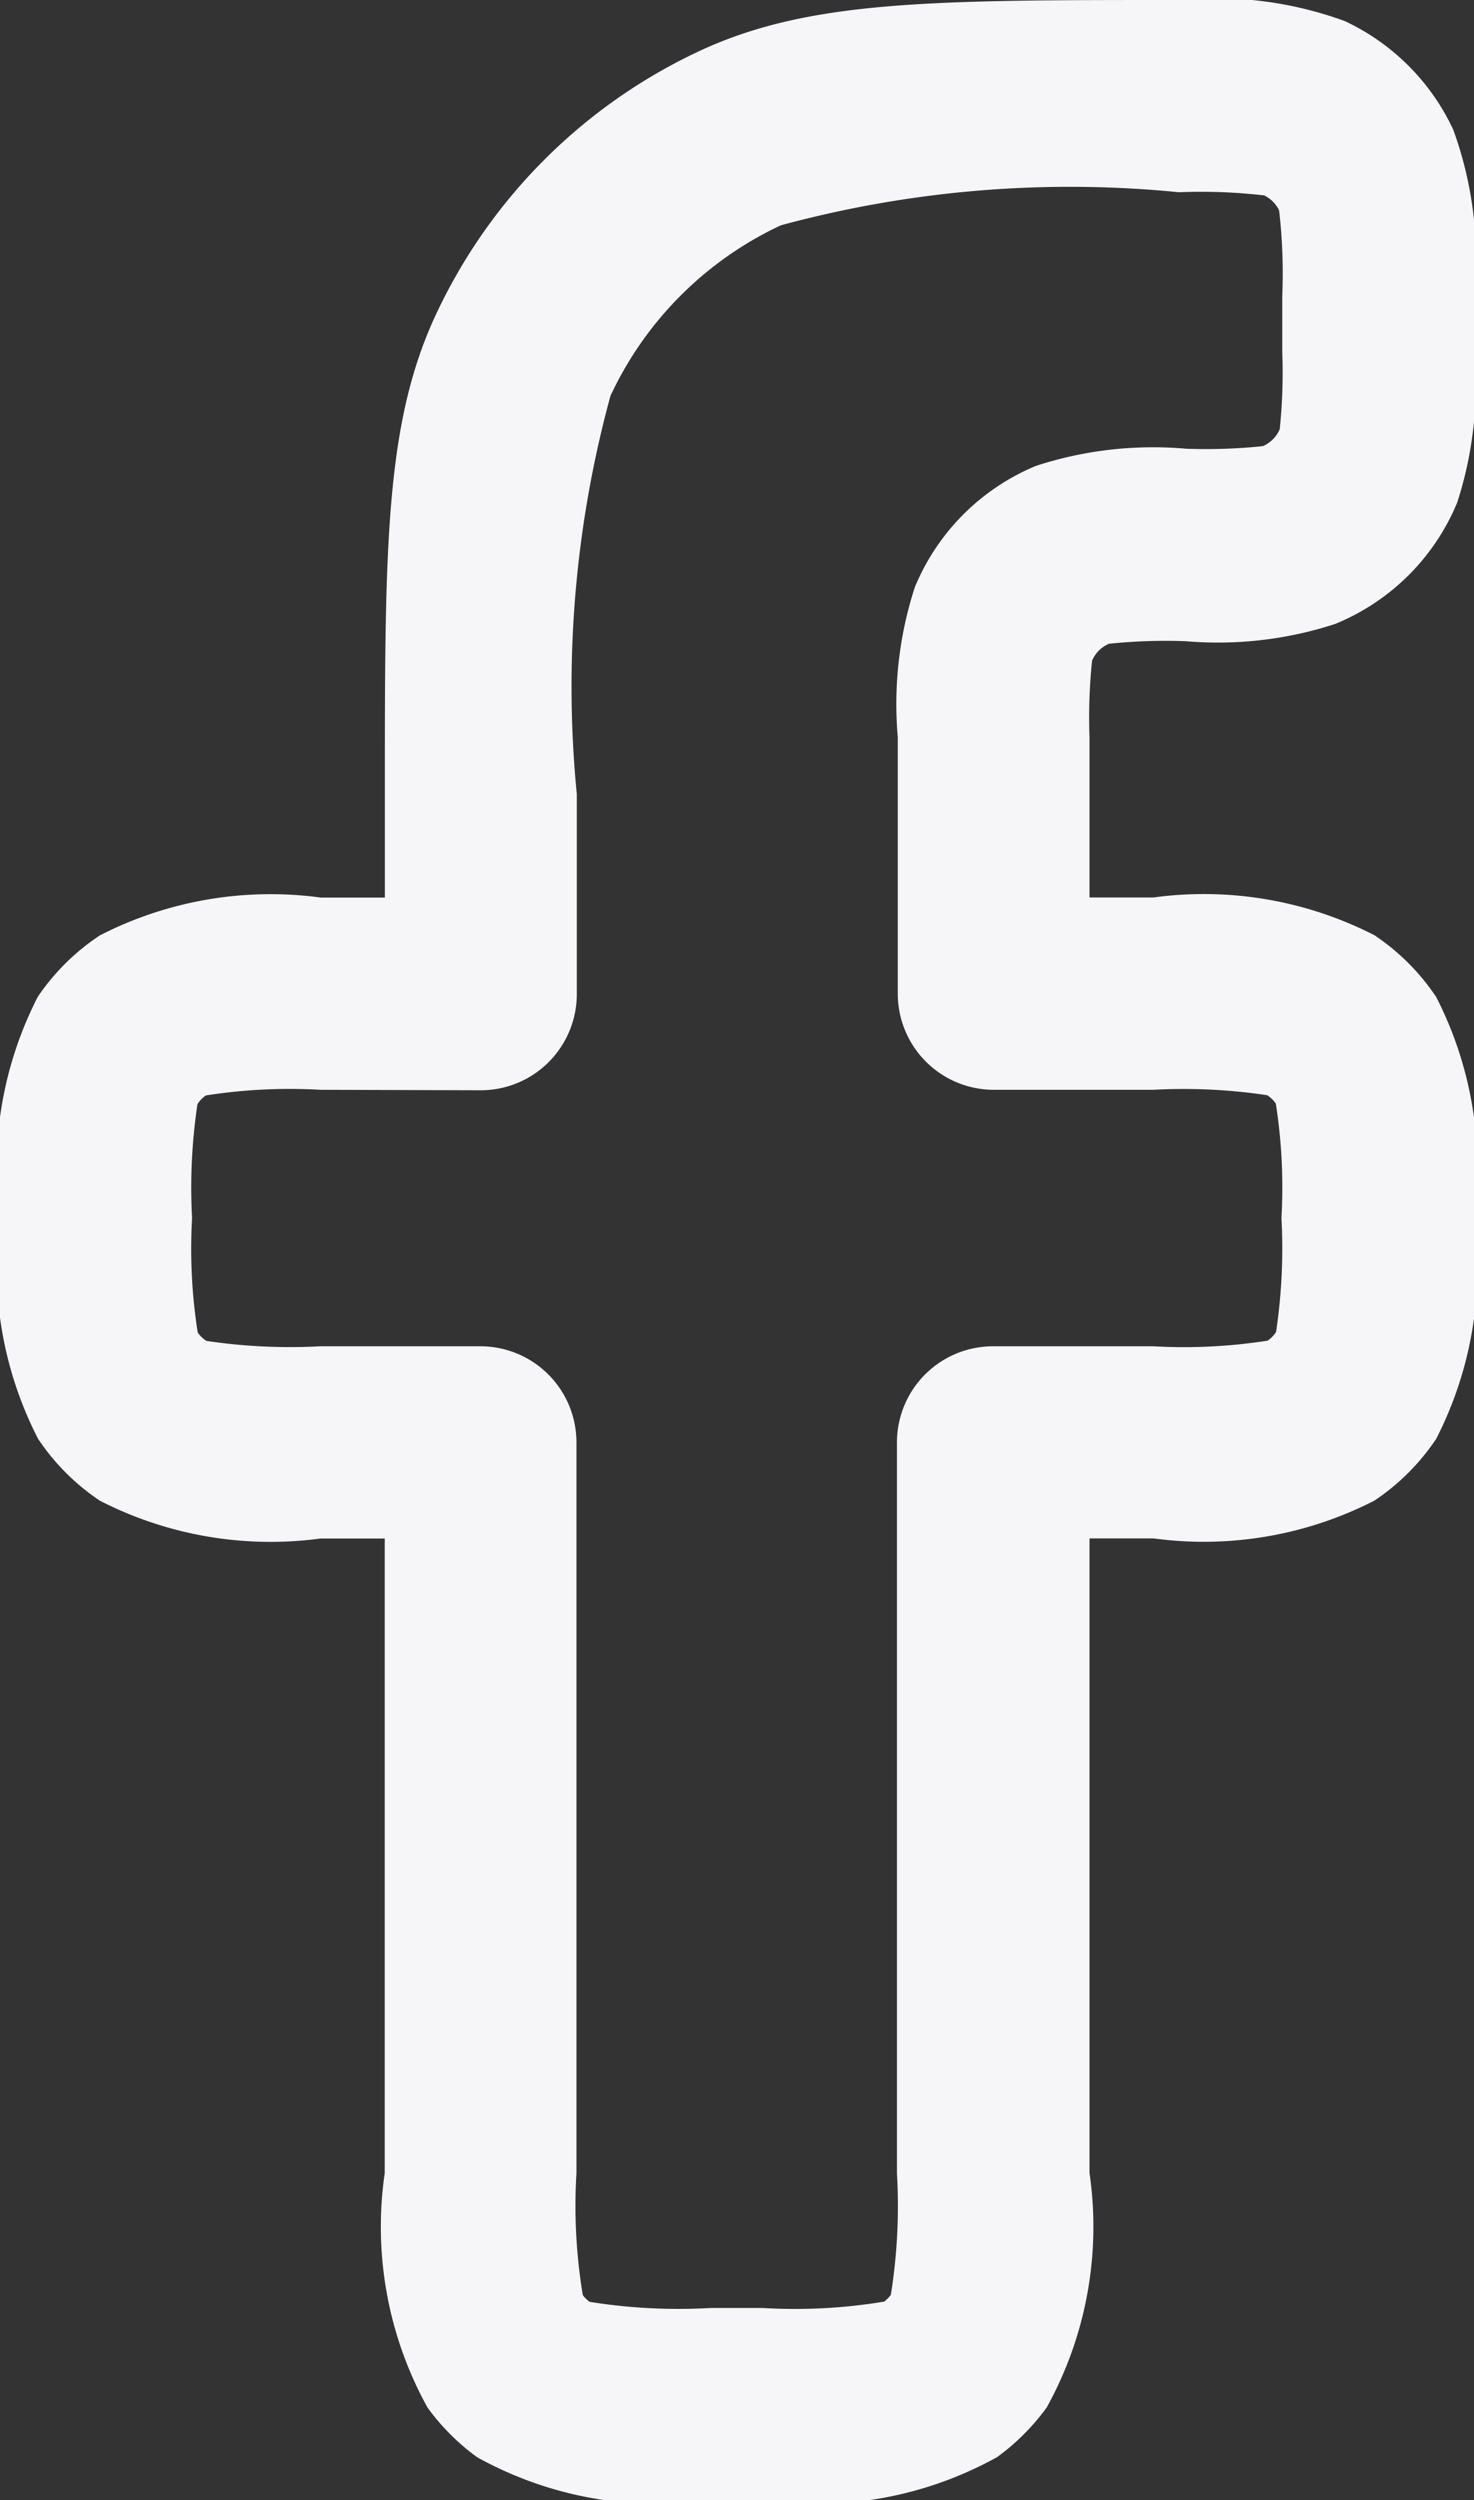 <svg xmlns="http://www.w3.org/2000/svg" width="12.532" height="21.25" viewBox="0 0 12.532 21.25">
  <rect x="0" y="0" width="12.532" height="21.25" fill="#333333" stroke="none"/>
  <path id="_66f69f07c0ef651cfad7d936_facebook" data-name="66f69f07c0ef651cfad7d936_facebook" d="M12.734,23.5H12.3a3.172,3.172,0,0,1-1.993-.364,1.905,1.905,0,0,1-.422-.422,3.172,3.172,0,0,1-.364-1.993V15.327H8.974A3.181,3.181,0,0,1,7.1,15.006a1.9,1.9,0,0,1-.526-.526A3.181,3.181,0,0,1,6.25,12.6a3.181,3.181,0,0,1,.321-1.877A1.9,1.9,0,0,1,7.1,10.2a3.181,3.181,0,0,1,1.877-.321h.545V9c0-2.094,0-3.146.434-4.076a4.639,4.639,0,0,1,2.24-2.24c.931-.434,1.982-.434,4.076-.434a3.209,3.209,0,0,1,1.411.179,1.91,1.91,0,0,1,.922.922,3.209,3.209,0,0,1,.179,1.412v.484a3.217,3.217,0,0,1-.145,1.275A1.9,1.9,0,0,1,17.6,7.554,3.216,3.216,0,0,1,16.33,7.7a4.629,4.629,0,0,0-.652.022.275.275,0,0,0-.143.143,4.634,4.634,0,0,0-.022.652V9.878h.545a3.181,3.181,0,0,1,1.877.321,1.9,1.9,0,0,1,.526.526,3.181,3.181,0,0,1,.321,1.877,3.181,3.181,0,0,1-.321,1.877,1.9,1.9,0,0,1-.526.526,3.181,3.181,0,0,1-1.877.321h-.545v5.394a3.172,3.172,0,0,1-.364,1.993,1.905,1.905,0,0,1-.422.422A3.172,3.172,0,0,1,12.734,23.5ZM8.974,11.513A4.606,4.606,0,0,0,8,11.561a.272.272,0,0,0-.071.073,4.779,4.779,0,0,0-.046.969,4.6,4.6,0,0,0,.048.973.272.272,0,0,0,.073.071,4.793,4.793,0,0,0,.968.046h1.362a.817.817,0,0,1,.817.817v6.212a4.63,4.63,0,0,0,.054,1.036.276.276,0,0,0,.058.057,4.782,4.782,0,0,0,1.032.052h.436a4.63,4.63,0,0,0,1.036-.054.276.276,0,0,0,.057-.058,4.782,4.782,0,0,0,.052-1.032V14.51a.817.817,0,0,1,.817-.817h1.362a4.6,4.6,0,0,0,.973-.048.273.273,0,0,0,.071-.073,4.791,4.791,0,0,0,.046-.969,4.6,4.6,0,0,0-.048-.973.273.273,0,0,0-.073-.071,4.791,4.791,0,0,0-.969-.046H14.7a.817.817,0,0,1-.817-.817V8.516a3.217,3.217,0,0,1,.145-1.275,1.9,1.9,0,0,1,1.032-1.032,3.216,3.216,0,0,1,1.275-.145,4.629,4.629,0,0,0,.652-.022.275.275,0,0,0,.143-.143,4.634,4.634,0,0,0,.022-.652V4.762a4.641,4.641,0,0,0-.027-.724.273.273,0,0,0-.127-.127,4.647,4.647,0,0,0-.724-.027,9.389,9.389,0,0,0-3.385.281,3,3,0,0,0-1.449,1.45A9.389,9.389,0,0,0,11.154,9v1.7a.817.817,0,0,1-.817.817Z" transform="translate(-6.25 -2.25)" fill="#f6f5f8"/>
</svg>

